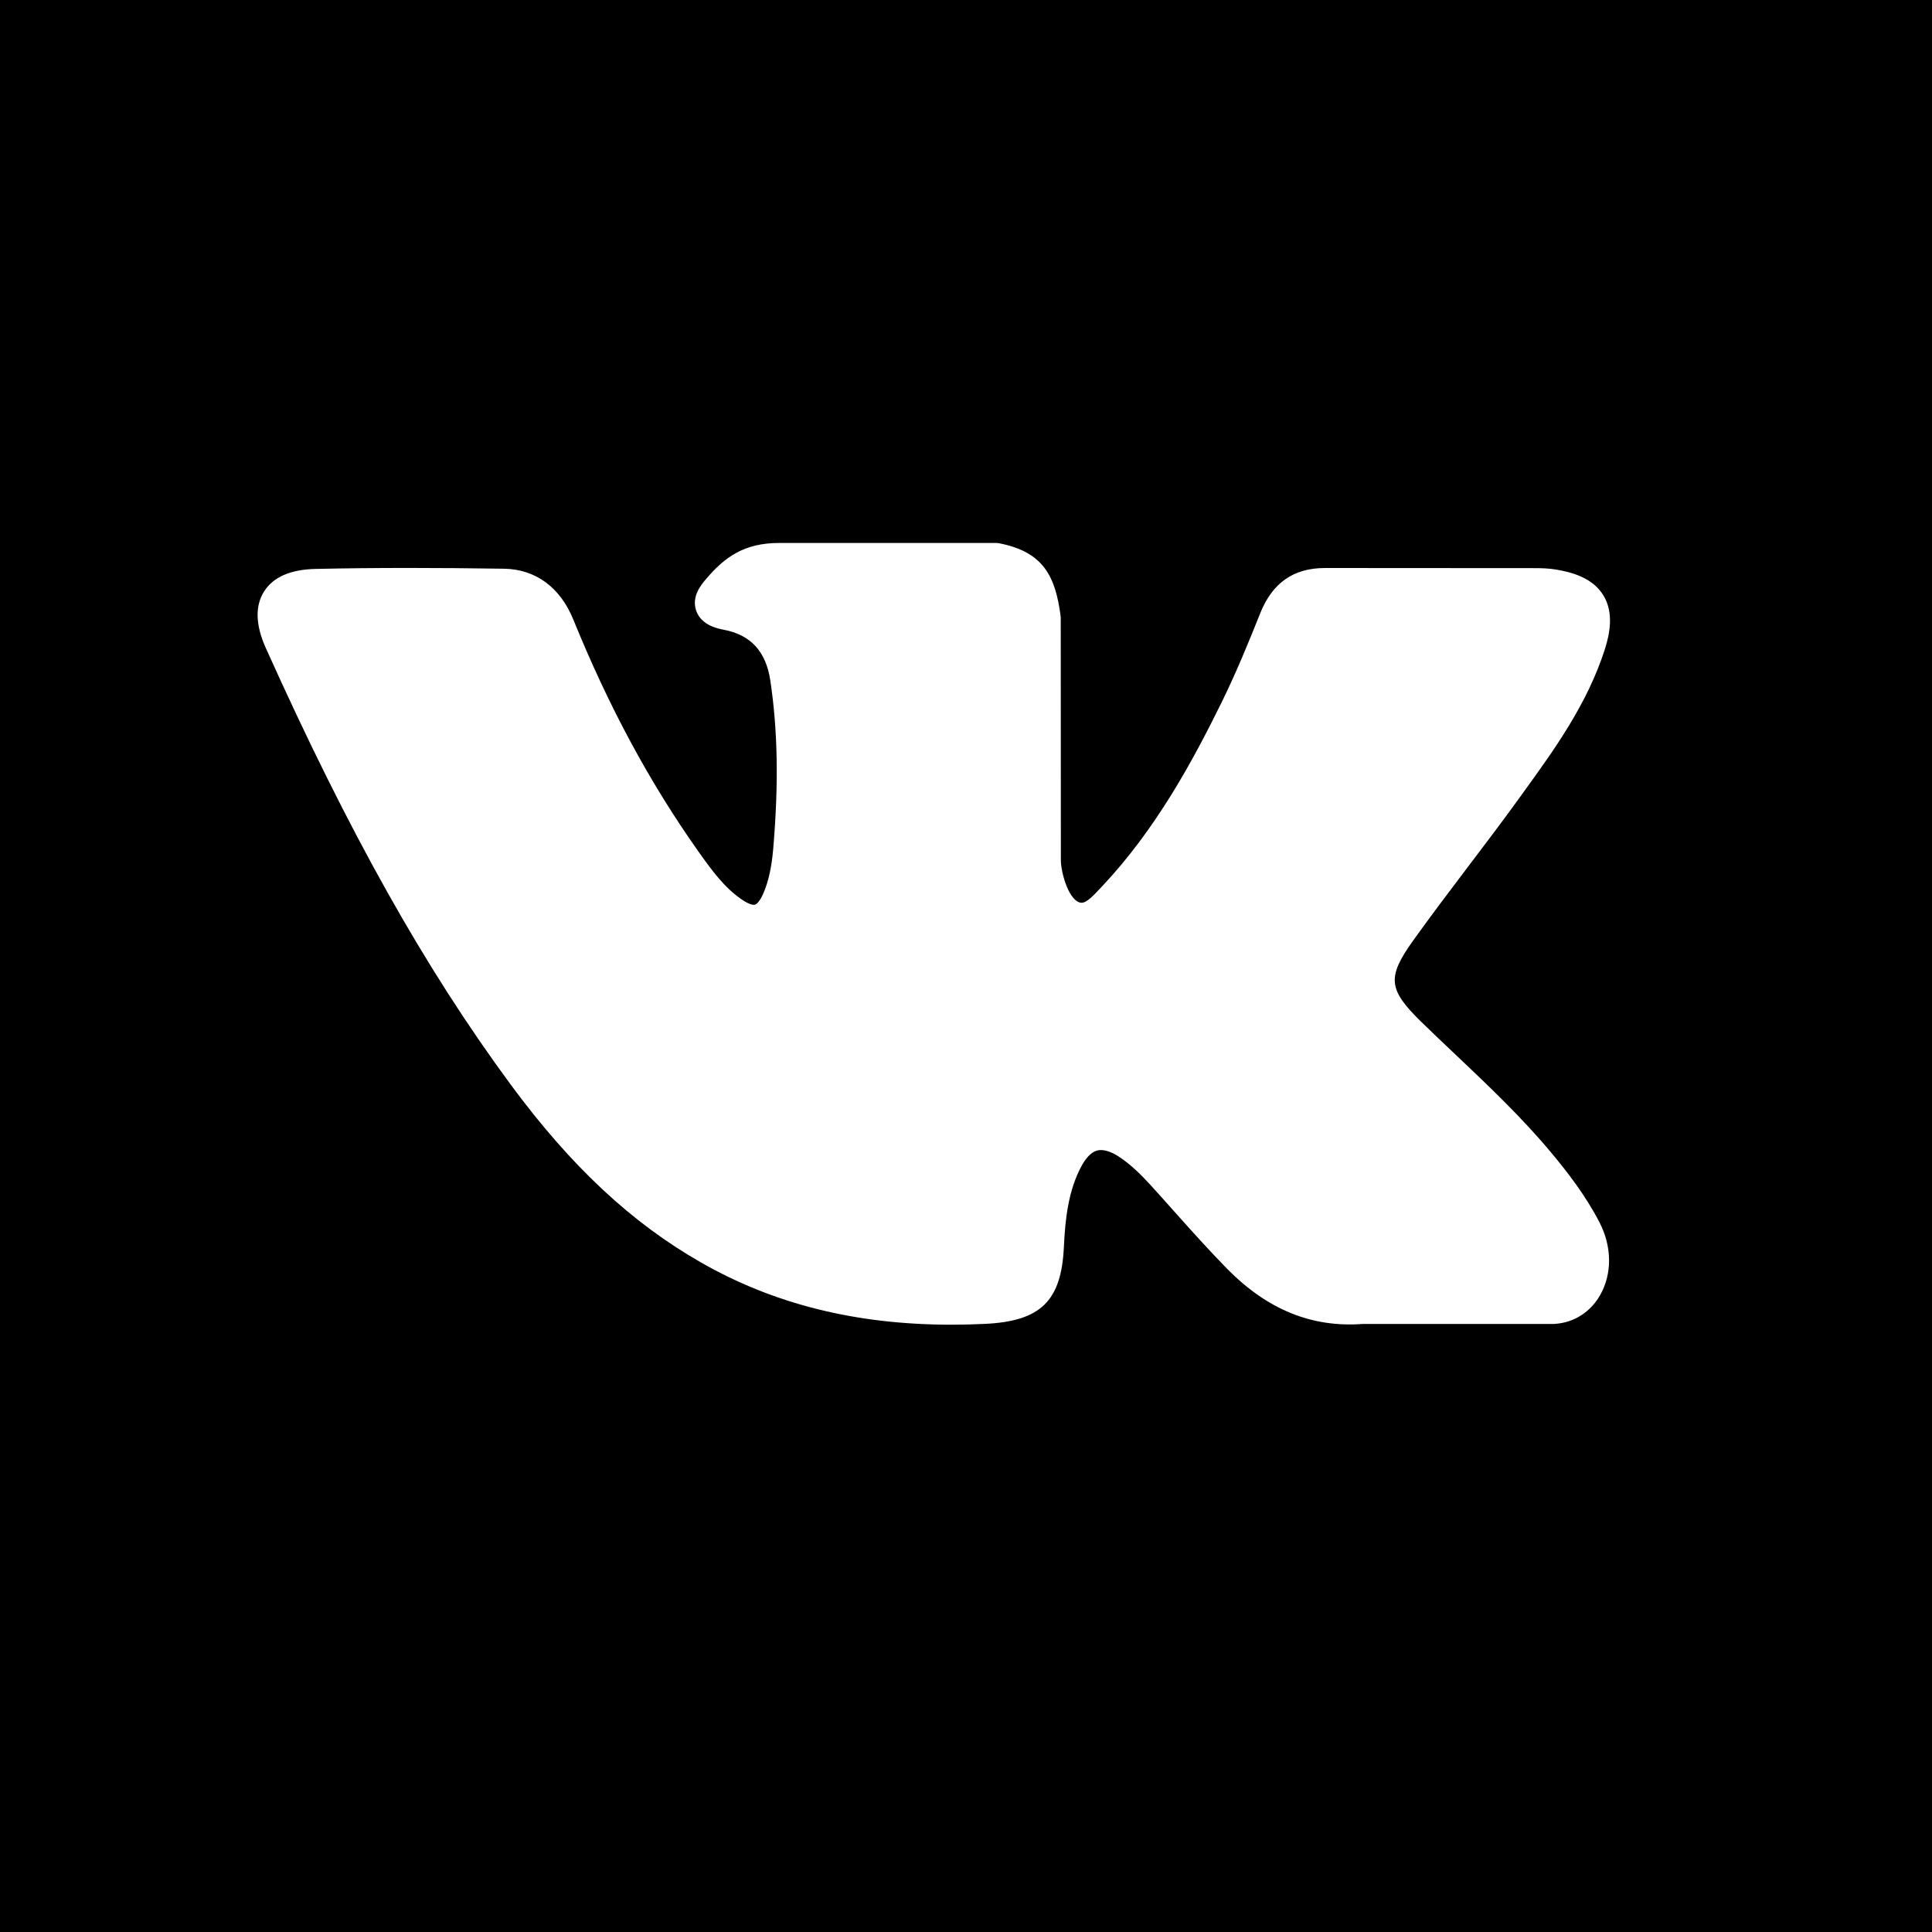 <svg width="30" height="30" viewBox="0 0 30 30" fill="none" xmlns="http://www.w3.org/2000/svg">
<rect width="30" height="30" fill="black"/>
<g clip-path="url(#clip0_99_69)">
<path d="M24.087 17.898C23.63 17.35 23.11 16.858 22.608 16.382C22.429 16.213 22.244 16.038 22.066 15.864C21.555 15.364 21.536 15.176 21.941 14.608C22.221 14.217 22.518 13.825 22.805 13.446C23.066 13.102 23.335 12.747 23.593 12.39L23.646 12.316C24.14 11.634 24.65 10.928 24.922 10.076C24.992 9.852 25.066 9.521 24.897 9.244C24.728 8.968 24.399 8.884 24.167 8.845C24.052 8.825 23.938 8.822 23.832 8.822L20.601 8.82L20.575 8.82C20.086 8.82 19.757 9.05 19.568 9.524C19.388 9.976 19.19 10.458 18.964 10.917C18.515 11.829 17.944 12.88 17.119 13.757L17.084 13.794C16.986 13.899 16.876 14.018 16.795 14.018C16.783 14.018 16.769 14.015 16.754 14.01C16.583 13.944 16.468 13.53 16.473 13.337C16.473 13.335 16.473 13.332 16.473 13.329L16.471 9.594C16.471 9.582 16.47 9.569 16.468 9.556C16.386 8.949 16.204 8.571 15.516 8.436C15.498 8.432 15.479 8.431 15.461 8.431H12.101C11.553 8.431 11.252 8.653 10.968 8.986C10.892 9.075 10.732 9.26 10.811 9.485C10.892 9.713 11.152 9.762 11.236 9.778C11.657 9.858 11.893 10.115 11.961 10.564C12.078 11.345 12.092 12.177 12.006 13.185C11.982 13.465 11.934 13.681 11.856 13.866C11.838 13.909 11.773 14.05 11.707 14.05C11.686 14.05 11.626 14.042 11.516 13.966C11.255 13.787 11.064 13.532 10.842 13.218C10.086 12.149 9.451 10.971 8.901 9.617C8.697 9.119 8.317 8.84 7.829 8.831C7.292 8.823 6.806 8.819 6.343 8.819C5.836 8.819 5.366 8.824 4.908 8.834C4.515 8.841 4.244 8.958 4.101 9.184C3.958 9.409 3.967 9.706 4.128 10.064C5.421 12.938 6.594 15.028 7.929 16.84C8.865 18.109 9.804 18.986 10.884 19.603C12.021 20.253 13.295 20.57 14.78 20.57C14.948 20.57 15.122 20.565 15.297 20.557C16.16 20.515 16.48 20.203 16.52 19.363C16.54 18.934 16.587 18.484 16.797 18.1C16.931 17.858 17.055 17.858 17.096 17.858C17.174 17.858 17.272 17.894 17.376 17.962C17.564 18.085 17.725 18.249 17.857 18.392C17.981 18.528 18.104 18.666 18.227 18.804C18.492 19.101 18.767 19.408 19.053 19.7C19.681 20.338 20.372 20.618 21.165 20.558H24.128C24.134 20.558 24.141 20.557 24.147 20.557C24.442 20.537 24.698 20.374 24.848 20.108C25.035 19.778 25.031 19.358 24.838 18.983C24.619 18.559 24.336 18.197 24.087 17.898Z" fill="white"/>
</g>
<defs>
<clipPath id="clip0_99_69">
<rect width="21" height="21" fill="white" transform="translate(4 4)"/>
</clipPath>
</defs>
</svg>
